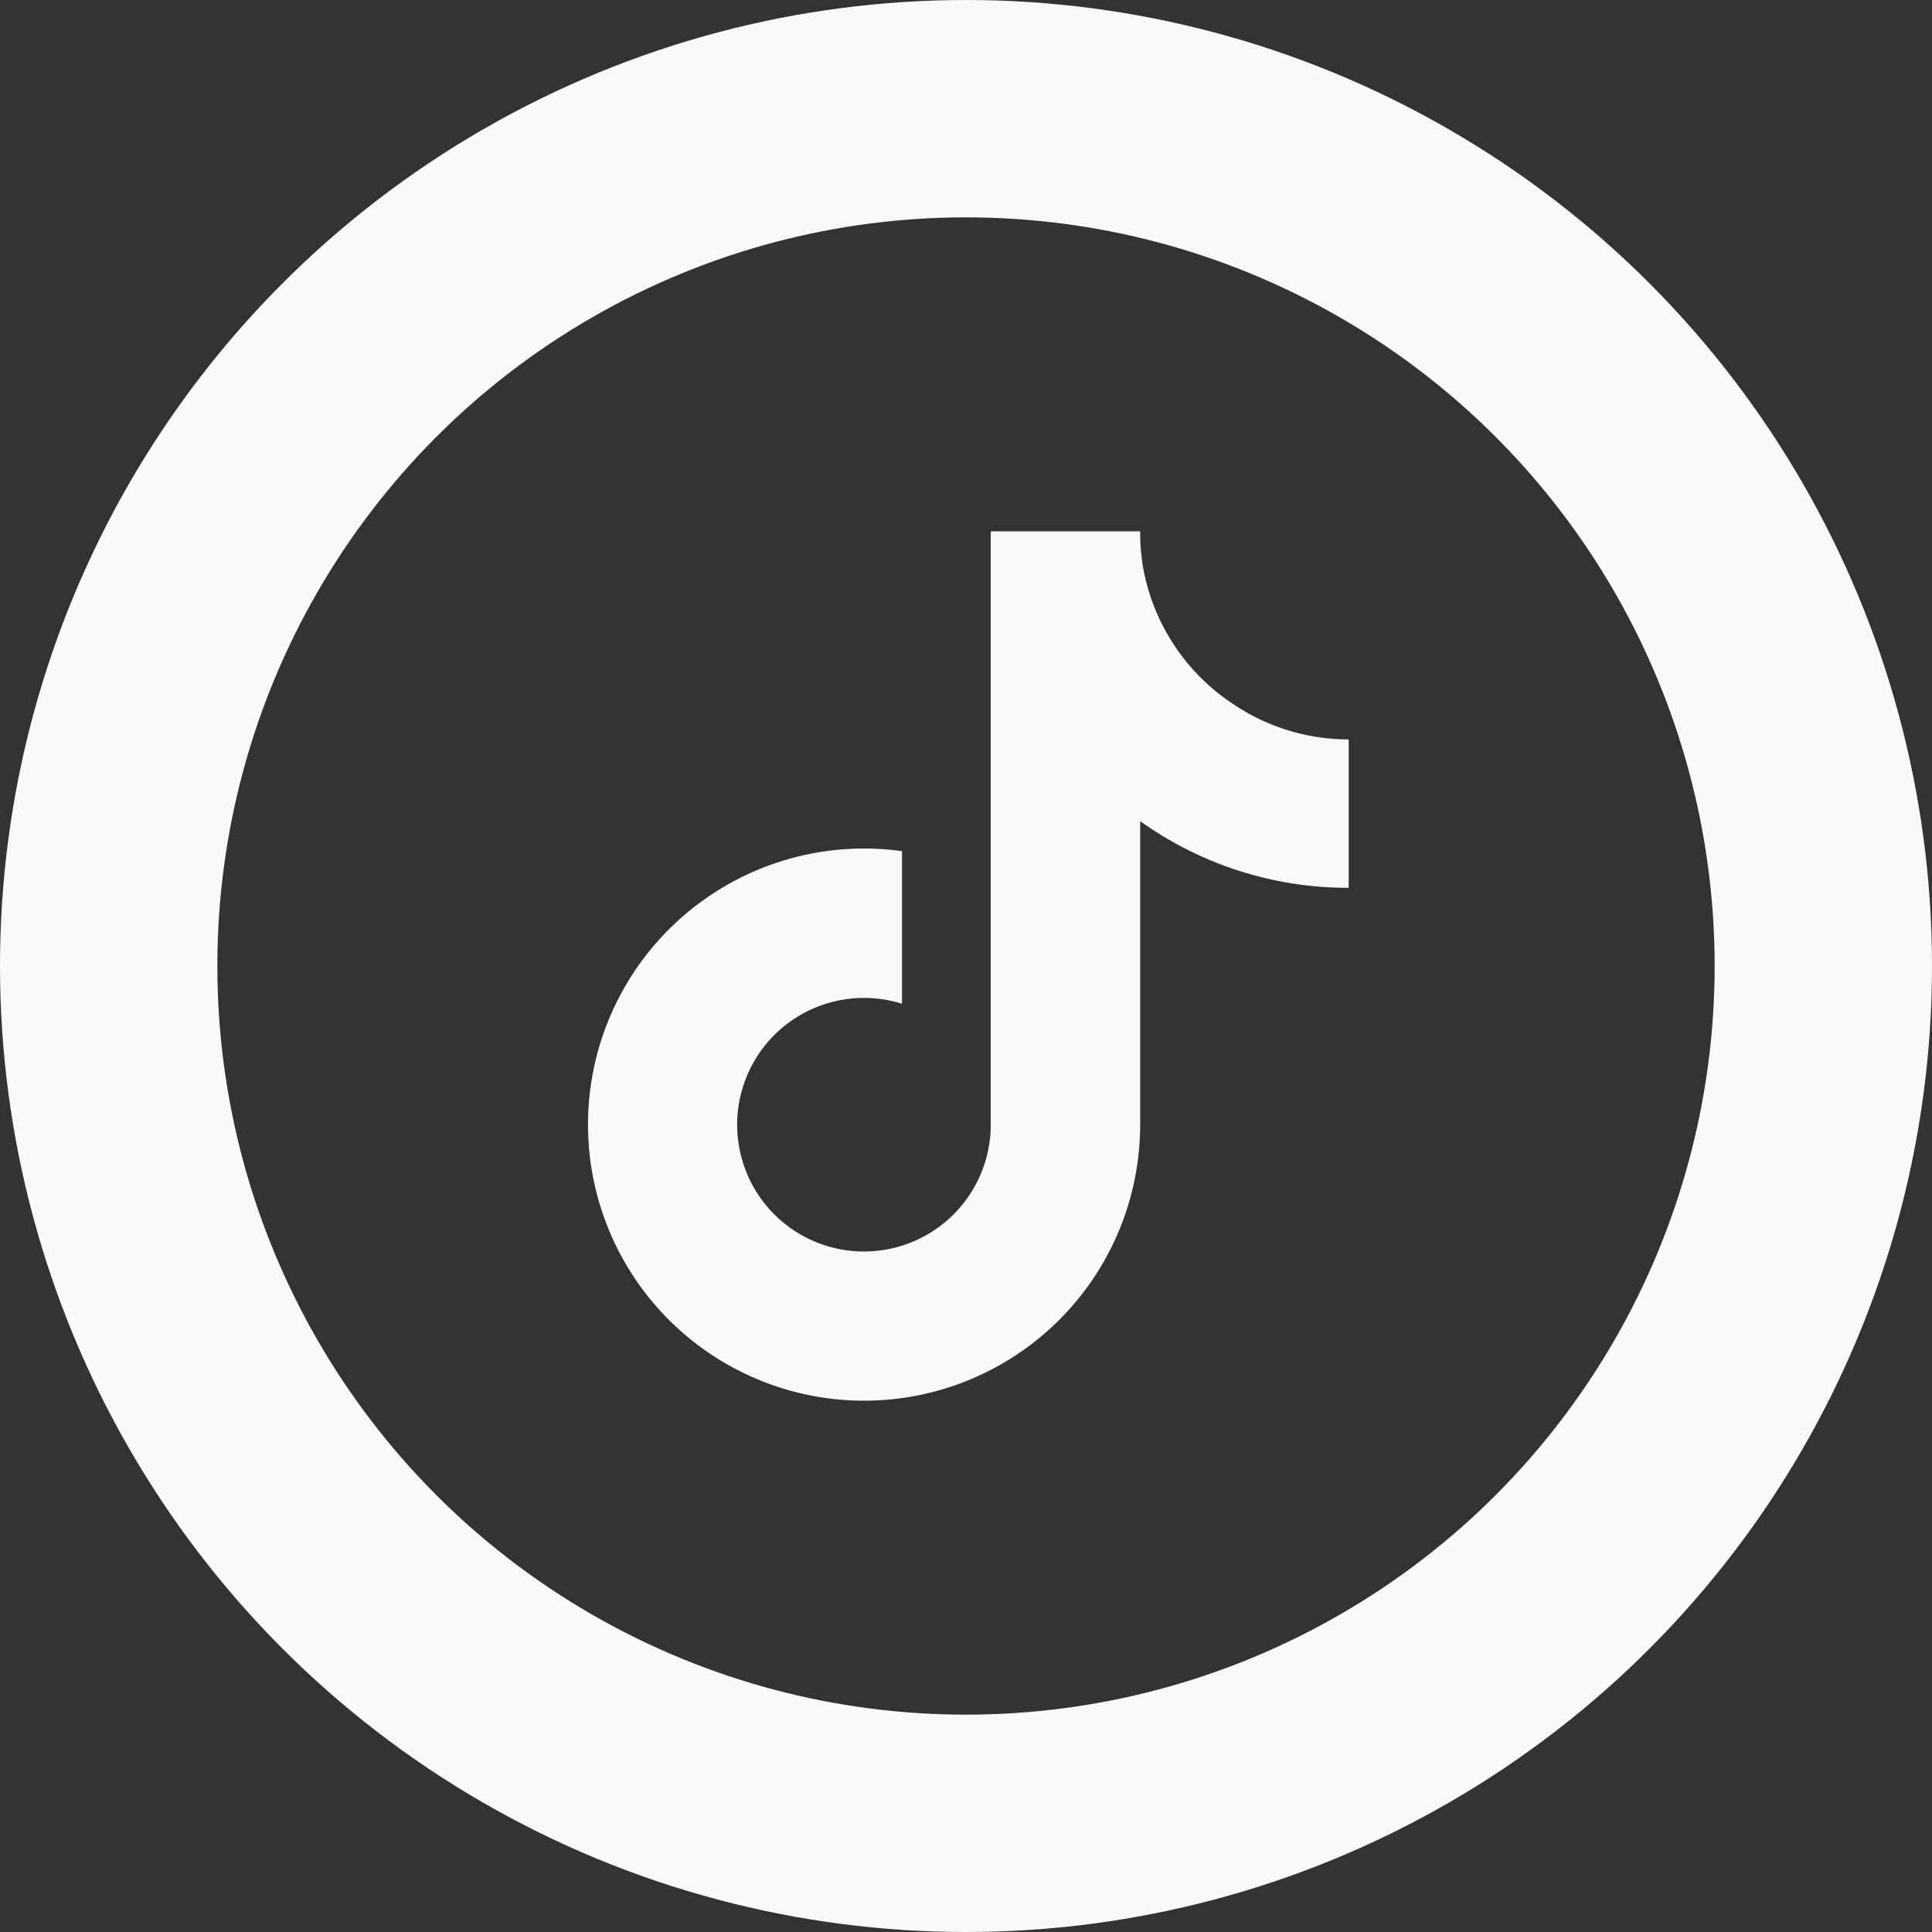 <svg width="40" height="40" fill="none" xmlns="http://www.w3.org/2000/svg"><rect width="100%" height="100%" fill="#333333" stroke="none"/><circle cx="20" cy="20" r="17.75" stroke="#F9F9F9" stroke-width="4.5"/><path d="M27.923 18.381a7.387 7.387 0 01-4.317-1.38v6.285a5.716 5.716 0 11-4.931-5.664v3.16a2.625 2.625 0 101.837 2.504V11h3.094c-.002.261.02.522.066.78a4.295 4.295 0 001.895 2.82 4.27 4.27 0 002.356.709v3.072z" fill="#F9F9F9"/></svg>